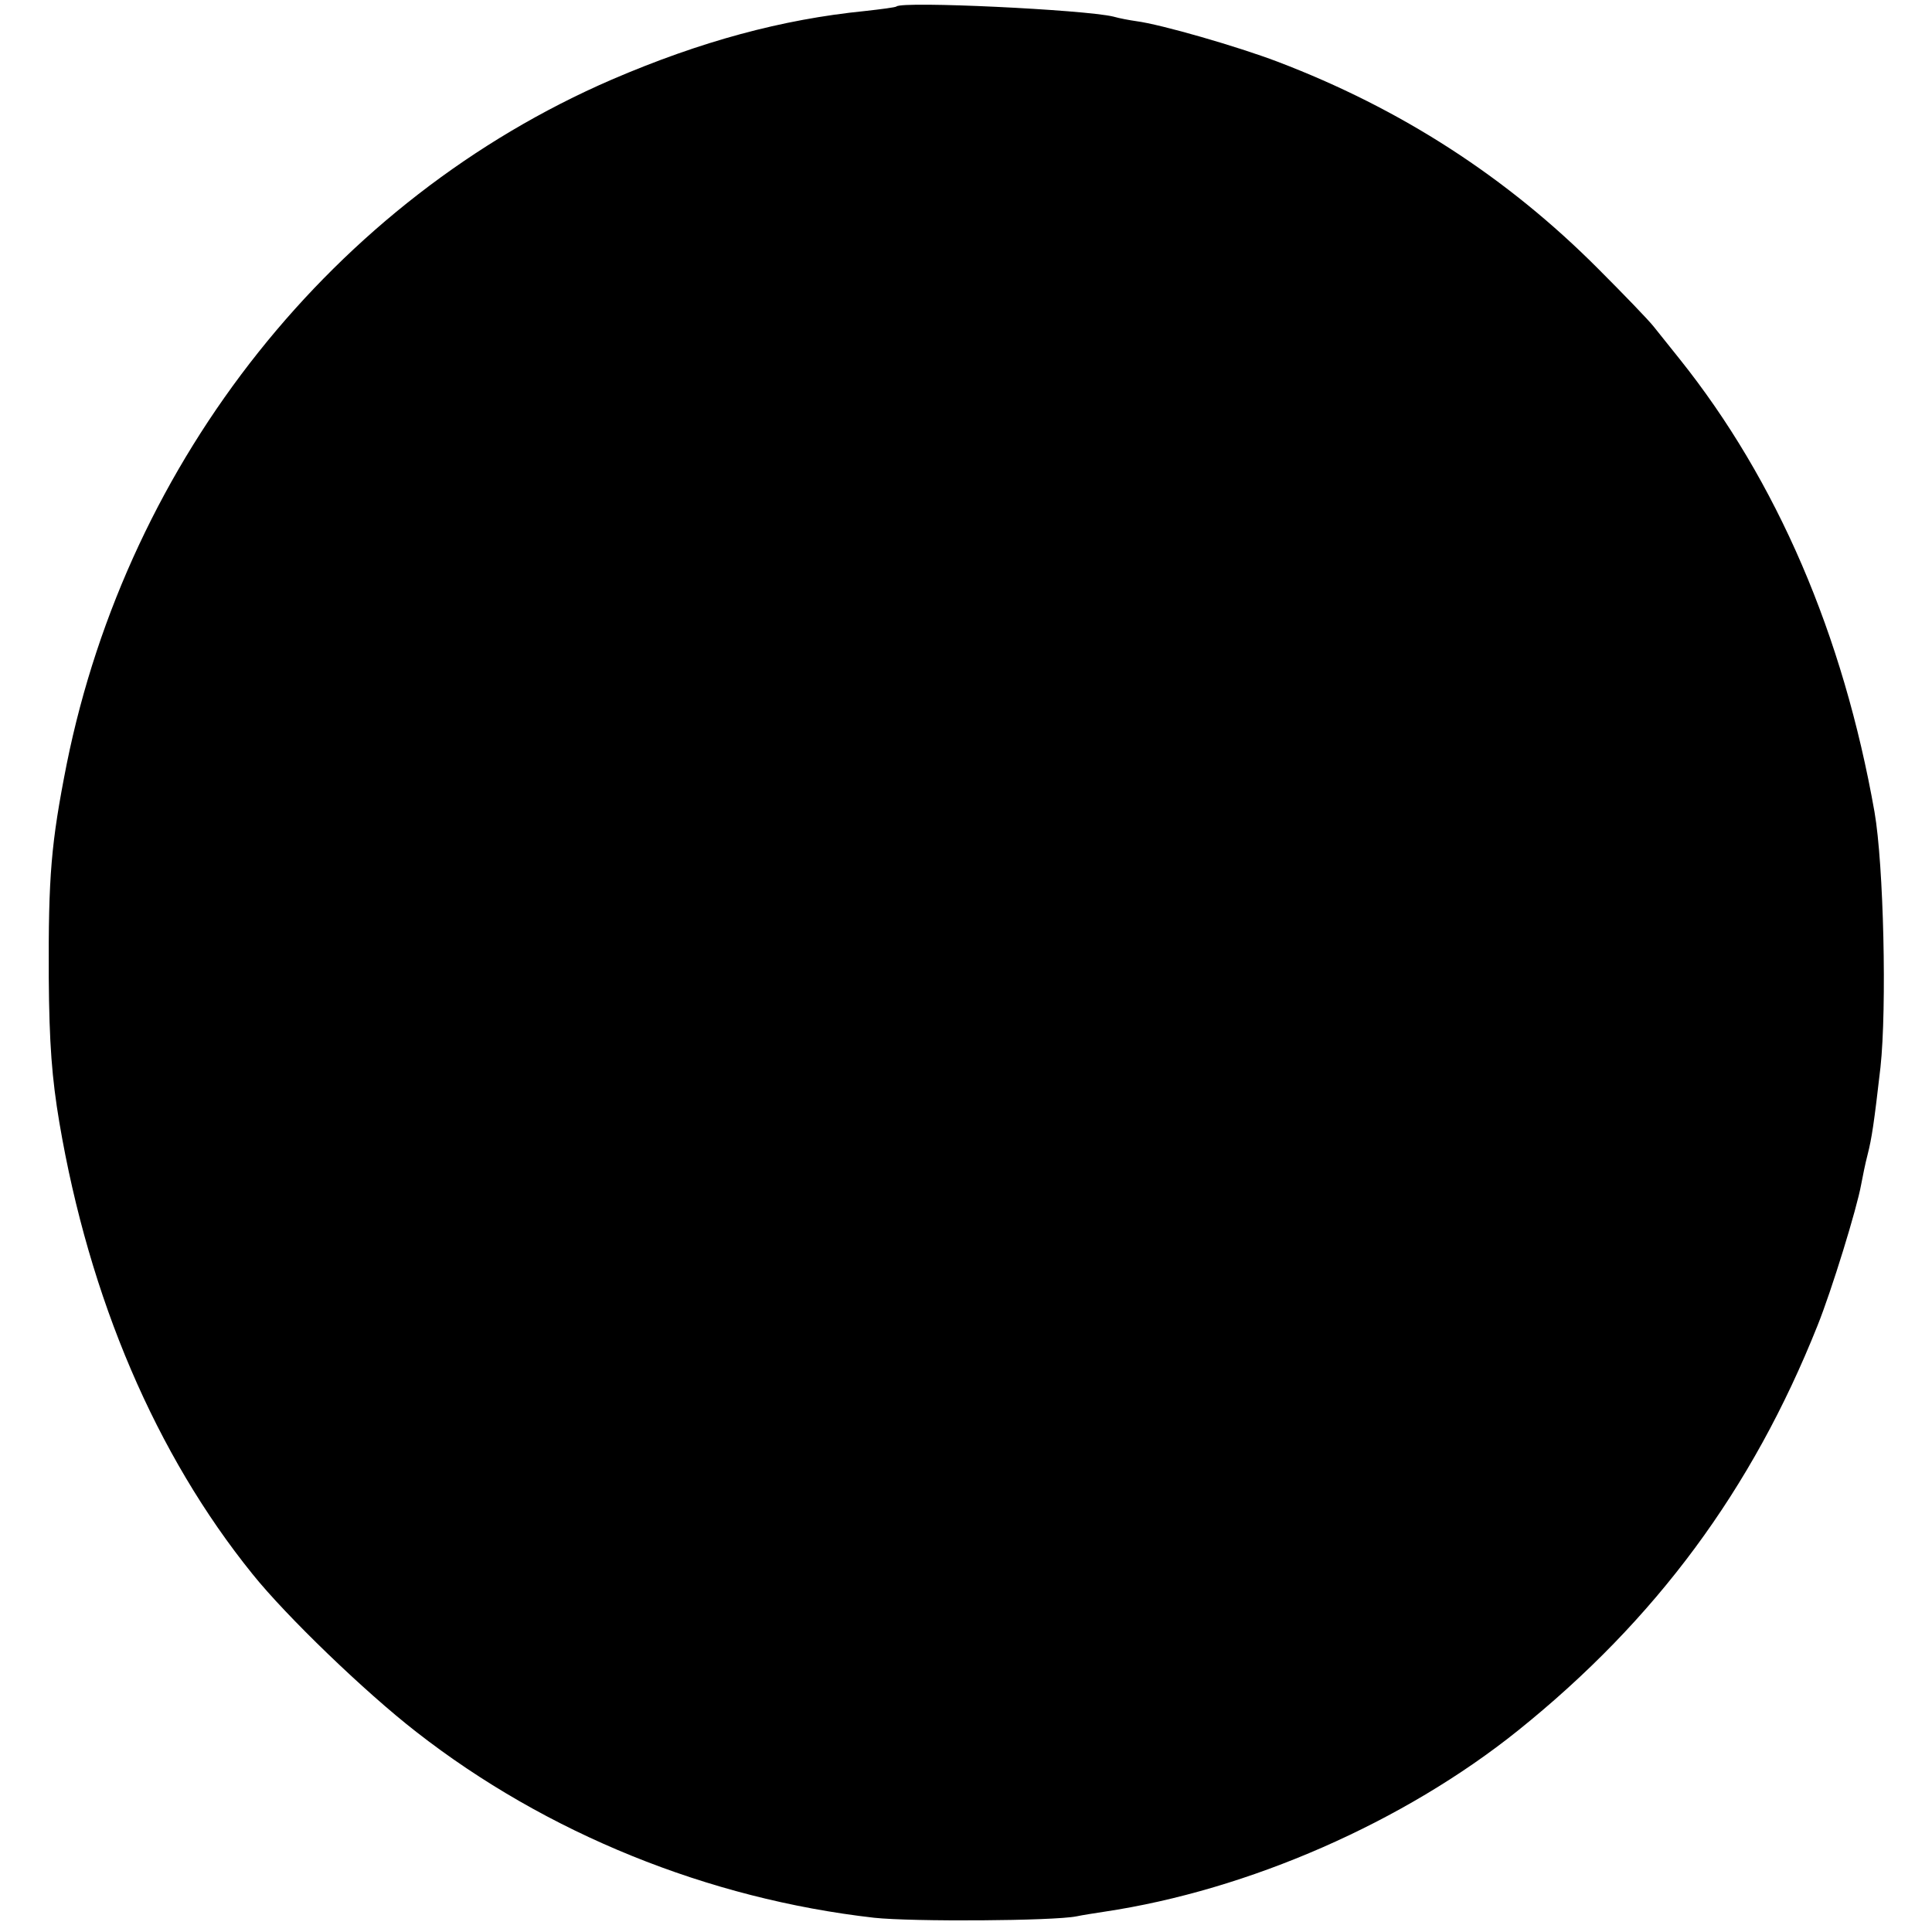 <svg version="1" xmlns="http://www.w3.org/2000/svg" width="560" height="560" viewBox="0 0 420 420"><path d="M194.9 1.4c-.2.2-3.3.6-6.9 1-18 1.8-35.7 6.6-55 14.9C72.7 43.4 27.9 99.7 14.5 166.1c-3.4 17.2-4 24.3-3.9 46.4.1 14.4.7 22 2.3 31.5 6.5 38.3 21 72.2 42 98.2 7.3 9.1 24.4 25.6 35.6 34.3 28.3 22.1 63.5 36.3 99.5 40.4 8.3.9 39 .7 44-.3 1.4-.3 4.1-.7 6-1 31.5-4.7 65.2-19.5 90-39.4 30-24.1 50.9-52.4 65.1-88 3.1-7.7 8.6-25.6 9.5-30.7.3-1.6.9-4.6 1.4-6.5.9-3.5 1.4-6.8 2.8-19 1.4-12.9.7-44-1.3-55.5-6.8-38.5-21.2-72-42.4-98.5-2-2.5-4.5-5.6-5.6-7-1.1-1.4-6.5-7-12-12.5-19.9-20-43-34.9-69.8-45.1-8.7-3.3-25.3-8.1-30.7-8.8-1.4-.2-3.6-.6-5-1-6.3-1.5-45.8-3.4-47.1-2.2z"/></svg>